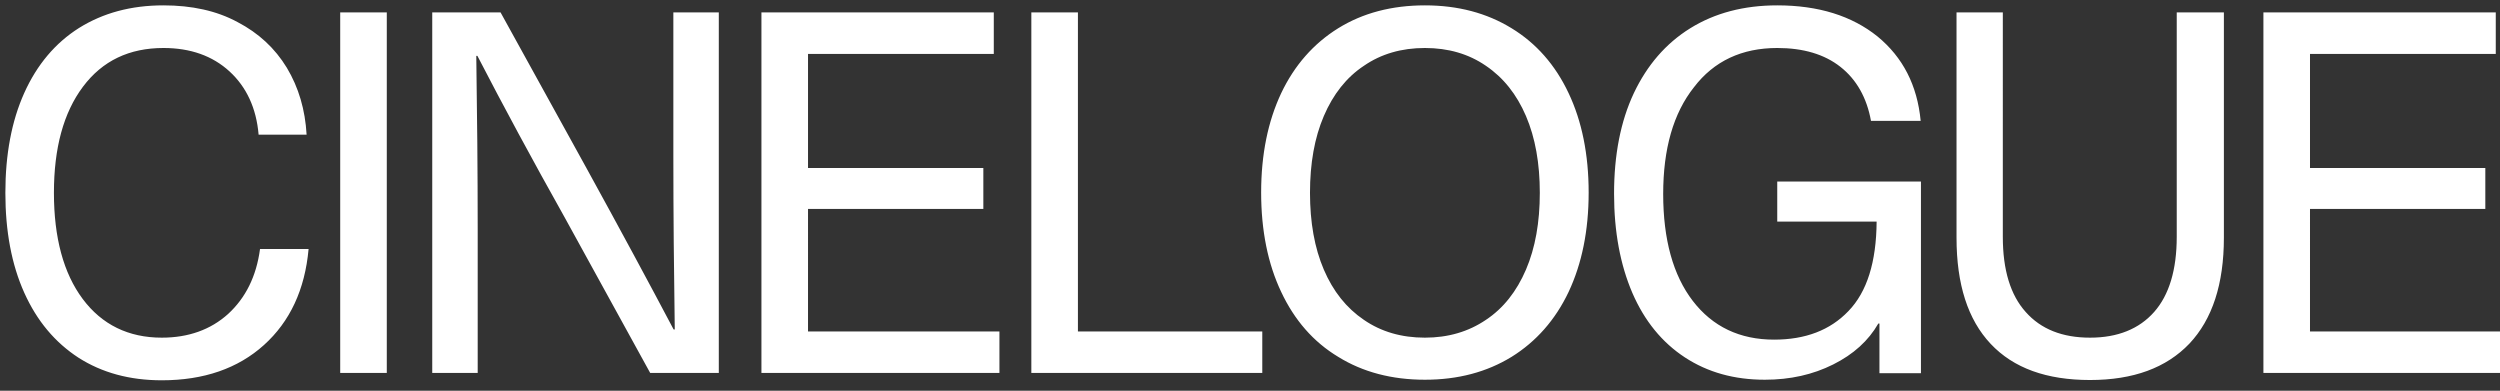 <?xml version="1.0" encoding="utf-8"?>
<!-- Generator: Adobe Illustrator 25.3.1, SVG Export Plug-In . SVG Version: 6.00 Build 0)  -->
<svg version="1.1" id="Layer_1" xmlns="http://www.w3.org/2000/svg" xmlns:xlink="http://www.w3.org/1999/xlink" x="0px" y="0px"
	 viewBox="0 0 885.5 138.4" style="enable-background:new 0 0 885.5 138.4;" xml:space="preserve">
<rect x="0" y="0" width="885.5" height="138.4" fill="#333333" stroke="none"/>
<style type="text/css">
	.st0{fill:#FFFFFF;}
</style>
<path class="st0" d="M884,19.1V4.4h-82.3v127.7H886v-14.7h-67.8V74h62.1V59.5h-62.1V19.1H884z M787.7,84.2V4.4H771v79.5
	c0,11.7-2.7,20.6-8,26.6c-5.3,6-12.9,9.1-22.7,9.1c-9.8,0-17.4-3-22.8-9.1c-5.4-6-8.1-14.9-8.1-26.6V4.4H693v79.8
	c0,16.5,4,29,12.1,37.6c8.1,8.6,19.8,12.8,35.2,12.8c15.3,0,27-4.3,35.2-12.9C783.6,113.1,787.7,100.6,787.7,84.2 M629.5,1.9
	c-11.8,0-22.1,2.7-30.8,8.1c-8.7,5.4-15.3,13.1-20,23c-4.7,10-7,21.9-7,35.6c0,13.5,2.2,25.2,6.5,35.2c4.3,9.9,10.5,17.5,18.6,22.8
	c8.1,5.3,17.5,7.9,28.3,7.9c9,0,17-1.8,24.2-5.4c7.2-3.6,12.5-8.4,16-14.5h0.4v17.6h14.7V64.3h-50.9v14.2h35.2
	c-0.1,14.3-3.4,24.9-10,31.7c-6.5,6.8-15.3,10.1-26.3,10.1c-12.2,0-21.8-4.6-28.8-13.7c-7-9.1-10.5-21.8-10.5-37.9
	c0-16,3.6-28.6,10.9-37.8C607.1,21.6,617,17,629.5,17c9.2,0,16.7,2.2,22.4,6.7c5.7,4.5,9.3,10.9,10.8,19.1h17.6
	c-1.2-12.6-6.3-22.5-15.3-29.9C655.9,5.6,644.1,1.9,629.5,1.9 M504.7,17c8.3,0,15.5,2.1,21.6,6.3c6.2,4.2,10.9,10.1,14.2,17.8
	c3.3,7.7,4.9,16.8,4.9,27.2c0,10.4-1.6,19.5-4.9,27.2c-3.3,7.7-8,13.7-14.2,17.8c-6.2,4.2-13.4,6.3-21.6,6.3
	c-8.3,0-15.5-2.1-21.6-6.3c-6.2-4.2-10.9-10.1-14.2-17.8c-3.3-7.7-4.9-16.8-4.9-27.2c0-10.4,1.6-19.5,4.9-27.2
	c3.3-7.7,8-13.7,14.2-17.8C489.2,19.1,496.4,17,504.7,17 M504.7,1.9C493,1.9,482.7,4.6,474,10c-8.7,5.4-15.5,13.1-20.2,23
	c-4.7,10-7.1,21.7-7.1,35.2c0,13.5,2.4,25.3,7.1,35.2c4.7,10,11.4,17.7,20.2,23c8.7,5.4,19,8.1,30.7,8.1c11.7,0,21.9-2.7,30.7-8.1
	c8.7-5.4,15.5-13.1,20.2-23c4.7-10,7.1-21.7,7.1-35.2c0-13.5-2.4-25.3-7.1-35.2c-4.7-10-11.5-17.7-20.2-23
	C526.6,4.6,516.4,1.9,504.7,1.9 M381.8,117.4V4.4h-16.5v127.7h81.8v-14.7H381.8z M352,19.1V4.4h-82.3v127.7H354v-14.7h-67.8V74h62.1
	V59.5h-62.1V19.1H352z M254.6,132.1V4.4h-16.1v51.1c0,20.3,0.2,40.7,0.5,61.2h-0.4c-8.5-16.1-18.8-35.2-30.9-57.2L177.3,4.4h-24.2
	v127.7h16.1V81c0-20.3-0.2-40.7-0.5-61.2h0.4c9.1,17.6,19.4,36.7,30.9,57.2l30.3,55.1H254.6z M137,4.4h-16.5v127.7H137V4.4z
	 M57.9,1.9c-11.5,0-21.4,2.7-29.9,8c-8.4,5.3-14.9,13-19.4,23c-4.5,10-6.7,21.8-6.7,35.4s2.2,25.4,6.7,35.4
	c4.5,10,10.9,17.6,19.2,23c8.3,5.3,18.1,8,29.5,8c14.9,0,27-4.2,36.2-12.5c9.2-8.3,14.5-19.6,15.8-34H92.1
	c-1.3,9.7-5.1,17.3-11.3,23c-6.2,5.6-14.1,8.4-23.5,8.4c-11.8,0-21.2-4.6-28-13.7c-6.8-9.1-10.2-21.7-10.2-37.6
	c0-15.9,3.4-28.4,10.3-37.6C36.3,21.5,45.8,17,57.9,17c9.6,0,17.4,2.8,23.4,8.3c6,5.5,9.5,13,10.3,22.4h17c-0.5-8.8-2.8-16.7-7-23.7
	c-4.2-6.9-10-12.3-17.5-16.2C76.7,3.8,67.9,1.9,57.9,1.9"/>
</svg>
